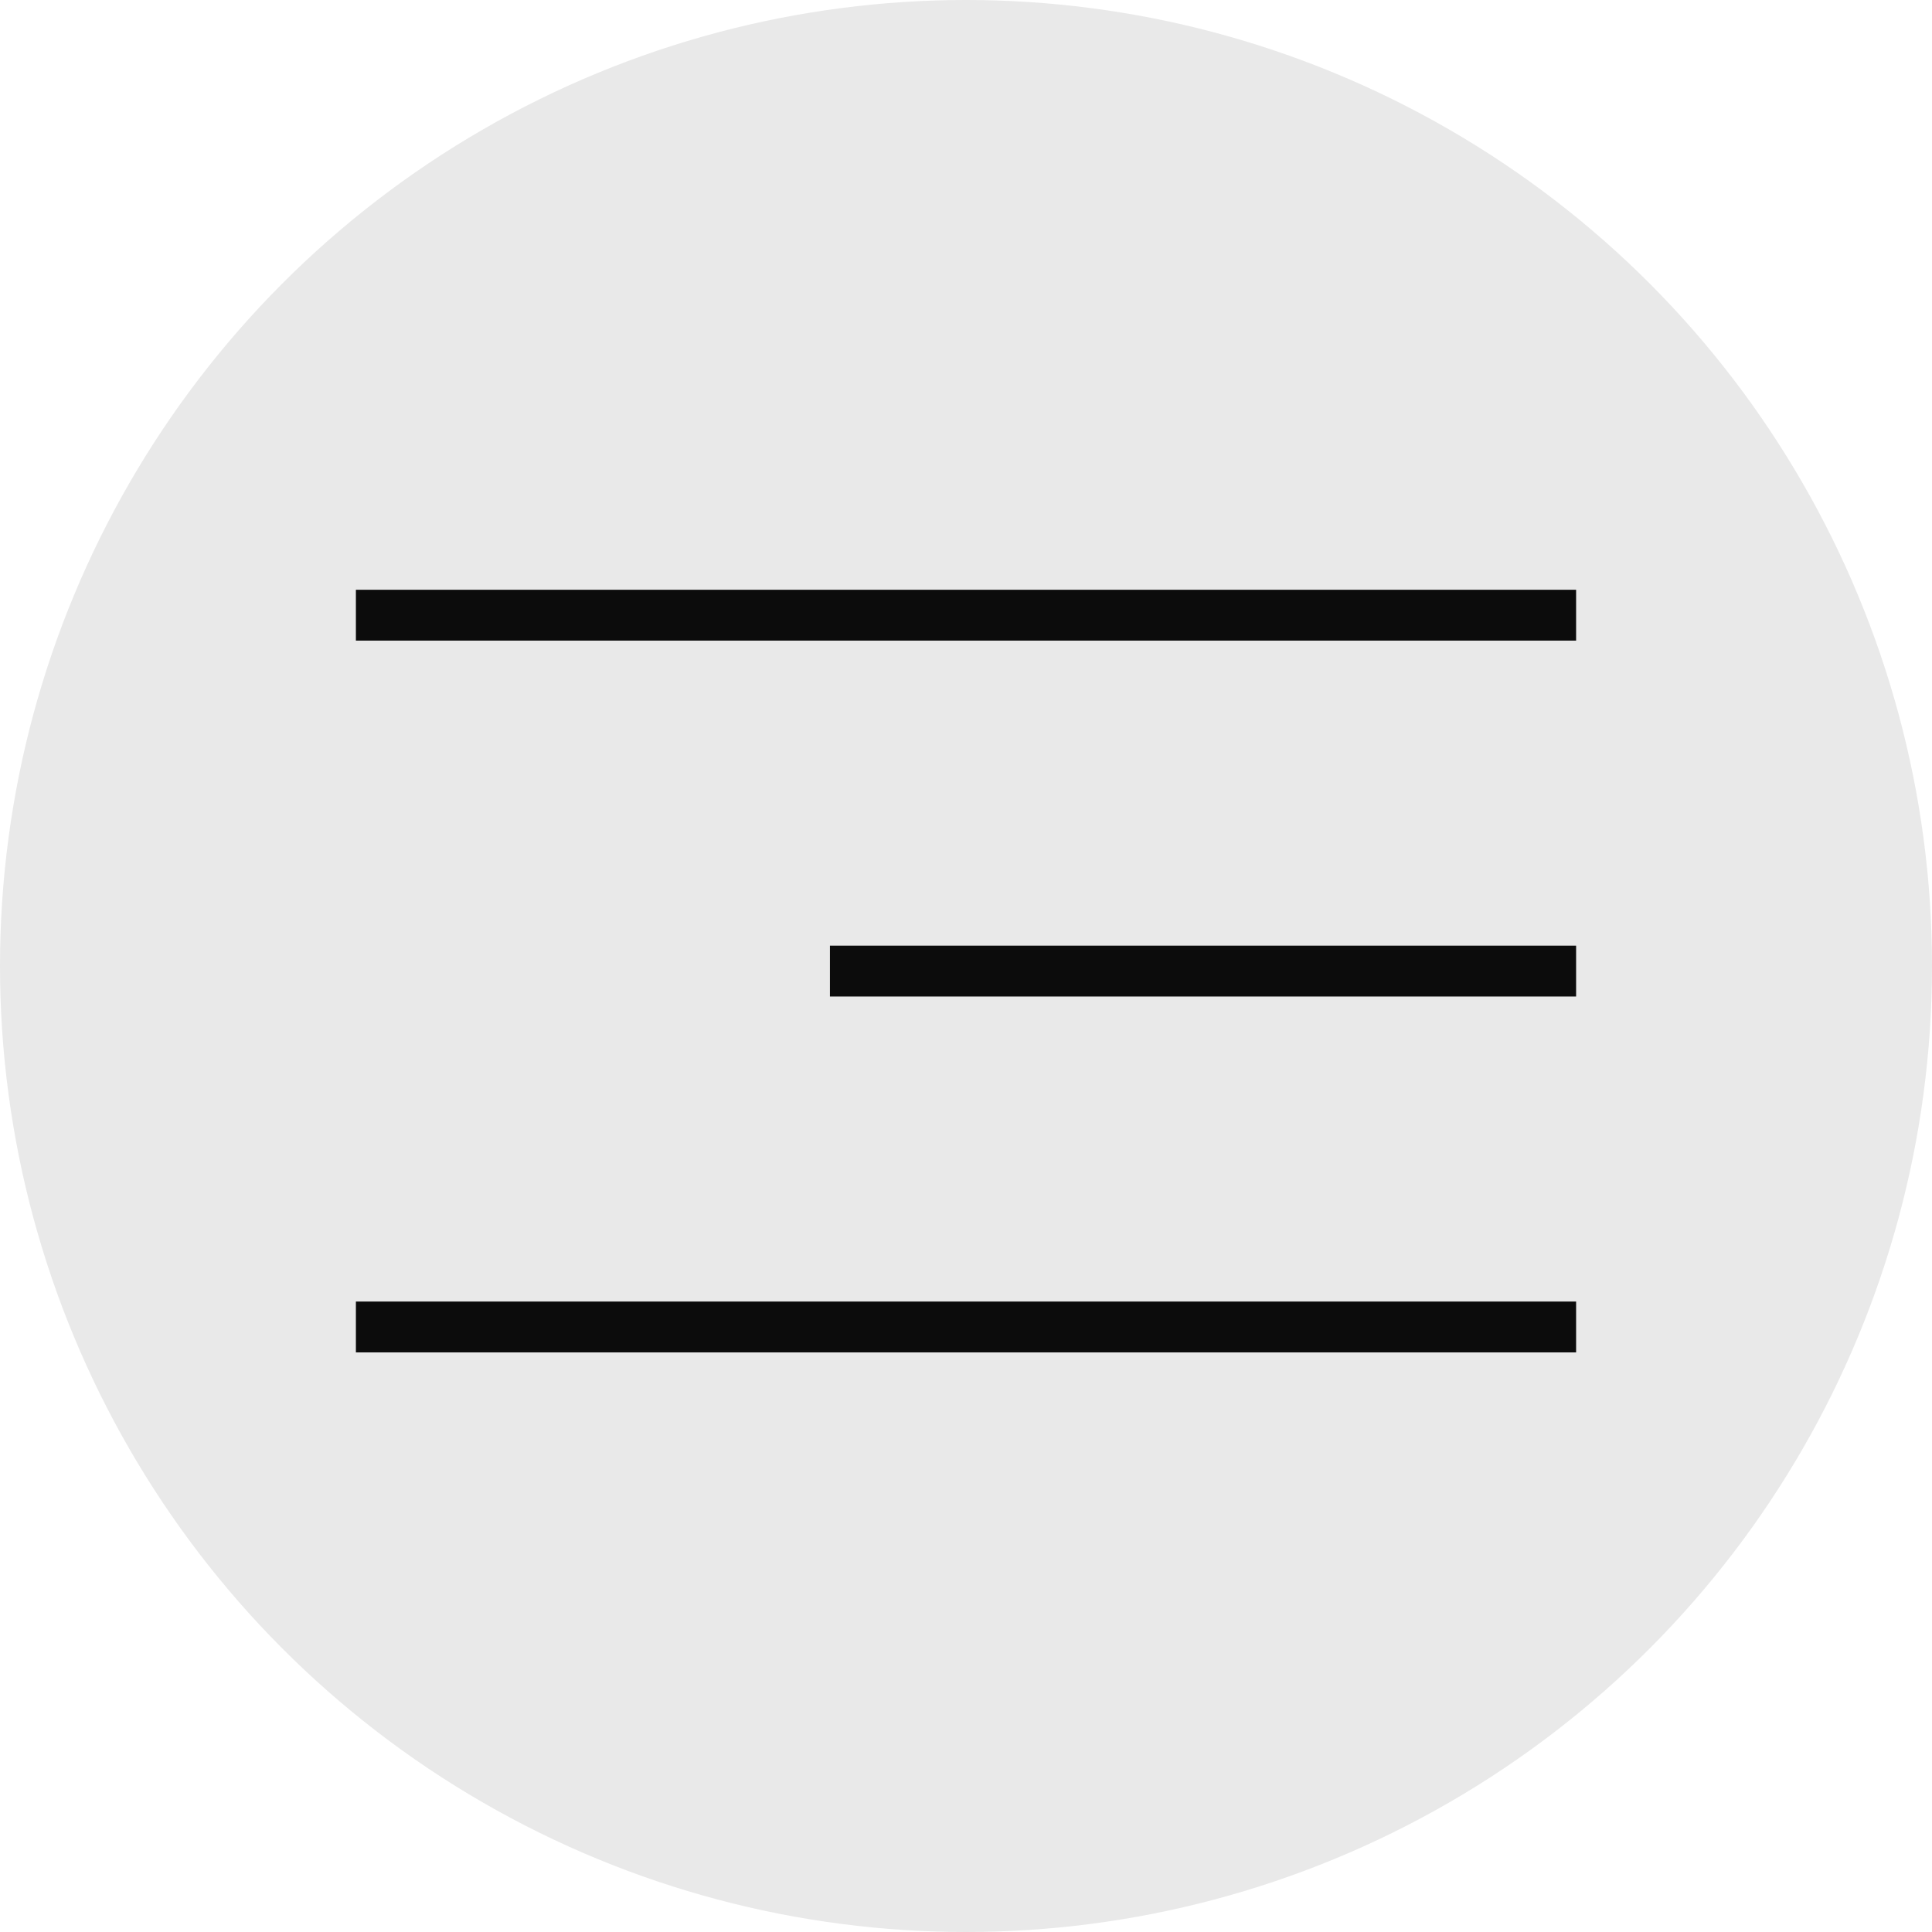 <?xml version="1.0" encoding="UTF-8"?> <svg xmlns="http://www.w3.org/2000/svg" width="190" height="190" viewBox="0 0 190 190" fill="none"><circle cx="95" cy="95" r="95" fill="#E9E9E9"></circle><rect x="35" y="58" width="120" height="5" fill="#0C0C0C"></rect><rect x="35" y="128" width="120" height="5" fill="#0C0C0C"></rect><rect x="81.619" y="93" width="73.381" height="5" fill="#0C0C0C"></rect></svg> 